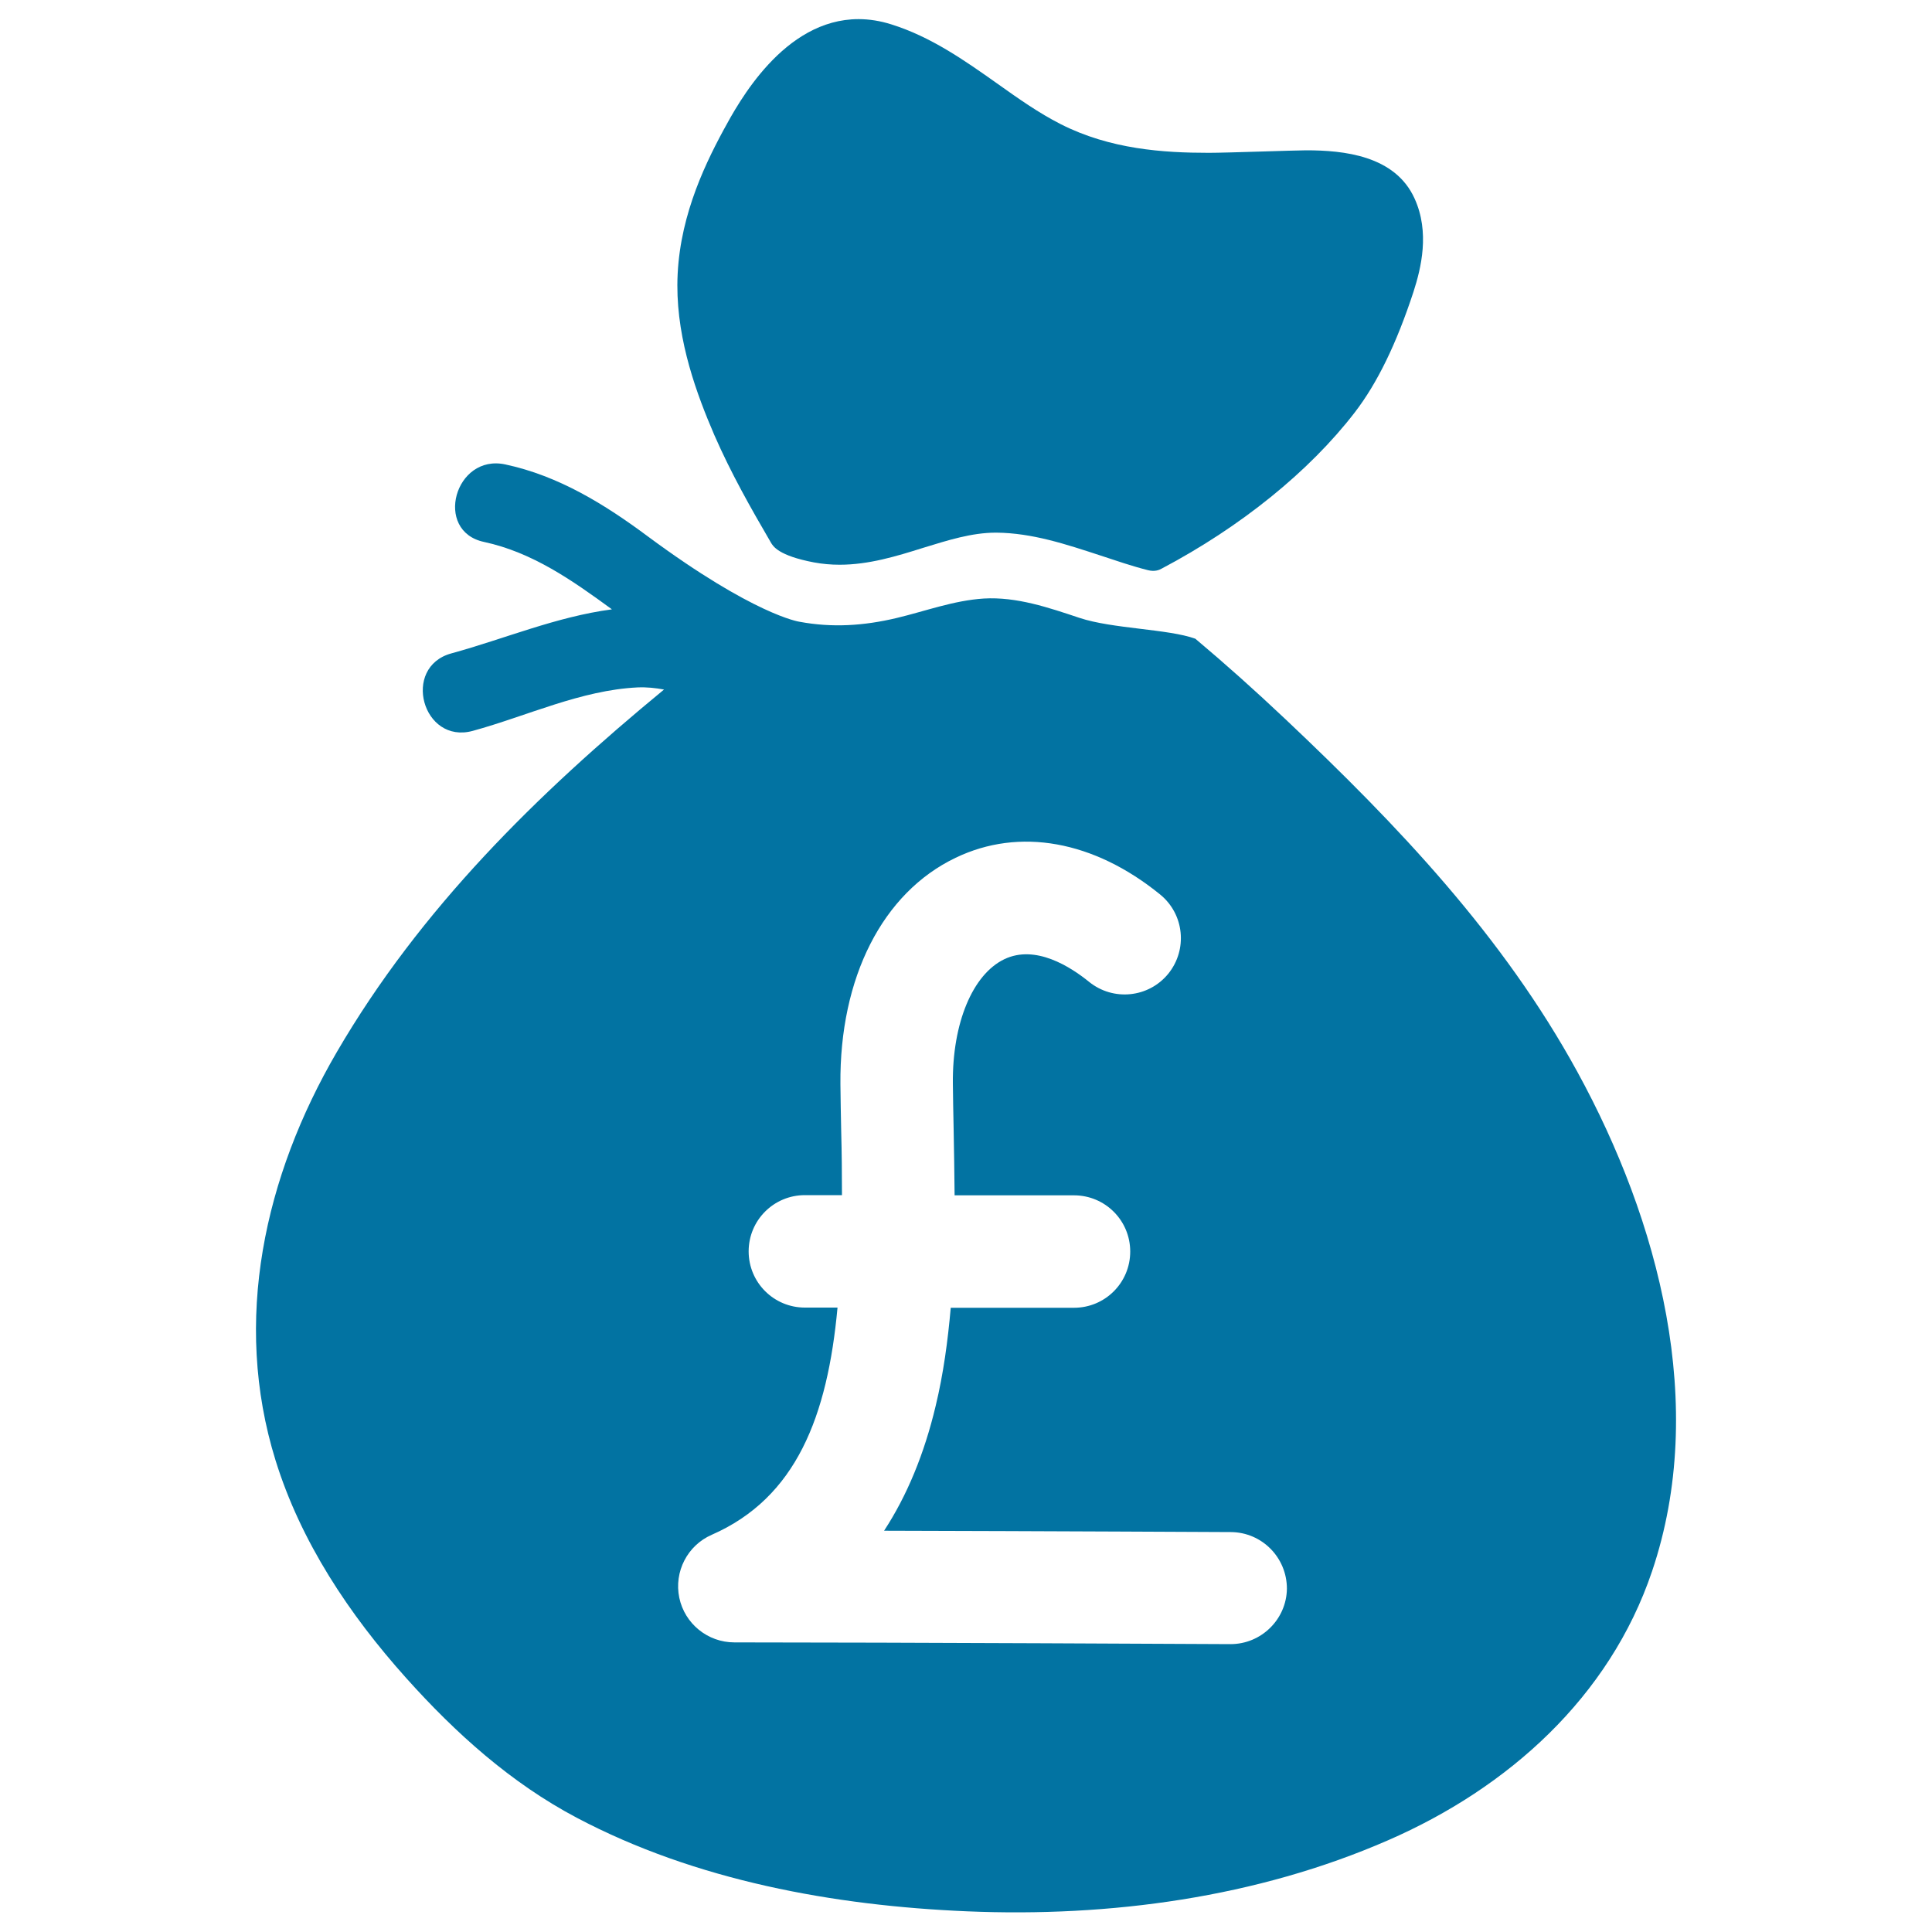 <svg xmlns="http://www.w3.org/2000/svg" viewBox="0 0 1000 1000" style="fill:#0273a2">
<title>Pounds Bag SVG icon</title>
<g><g><path d="M399,280.8c1.1,1.9,3.9,6.8,22.3,10.3c4.3,0.8,8.8,1.2,13.3,1.2c0,0,0,0,0,0c15.1,0,29.4-4.4,43.1-8.7c13-4,25.3-7.9,37.7-7.9l0.5,0c18.4,0.2,35.6,5.9,53.9,11.9c7.9,2.6,16,5.4,24.3,7.5c3.5,0.9,5.8,0,7.2-0.8c40.9-21.6,76.4-50.3,99.9-80.8c11.7-15.2,21.6-35.6,30.4-62.4c4-12.4,8.5-30.9,0.6-48.3c-10.1-22.4-36.9-25-56.1-25c-5.8,0-41.1,1.3-50.4,1.3c-23.5,0-51.1-1.8-76.8-14.9c-11.2-5.7-21.7-13.1-32.8-21c-16.8-11.9-34.3-24.2-54.8-30.6c-5.7-1.8-11.4-2.7-16.9-2.7c-38.8,0-62.2,43.2-69.9,57.4c-11.1,20.5-23.8,48.1-23.9,80.3c-0.1,29.3,10.2,56.8,19.1,77.5C378.4,245,388.5,262.8,399,280.8z"/><path d="M816.5,554.9c-38.5-70.4-92.9-127.6-151-182.5c-16.1-15.2-31.1-28.6-46.8-41.8c-14.1-5.1-42.9-5.1-60-10.8c-15.9-5.3-32.5-11-49.5-10c-15.6,1-30.1,6.5-45.2,10.1c-16.9,4-33.2,5.1-50.3,1.9c0,0-23.3-3.4-78.3-44.1c-22.3-16.6-46.2-31.4-73.8-37.3c-26.2-5.7-37.3,34.5-11.1,40.1c25.1,5.4,45.7,19.9,66.1,34.8c0,0,0.1,0.1,0.1,0.1c-28.7,3.8-55.4,15.2-83.1,22.8c-25.9,7.1-14.9,47.2,11.1,40.1c28.1-7.7,56-21.1,85.4-22.5c4.7-0.2,9.2,0.3,13.6,1.1c-65.6,54-126.2,113.5-169.4,187.7c-37.4,64.2-54.1,138.9-31.7,211.2c13.1,42.3,38.2,79.9,67.6,112.7c25.6,28.6,54.3,54.4,88.4,72.4c61.5,32.5,133.1,45.5,202,48.4c73.8,3.1,149.9-7.1,217.9-36.8c62-27,114.6-74,136.6-139.2C884.1,727.5,858.6,631.8,816.5,554.9z M636.9,851c0,0-0.1,0-0.1,0c-1.7,0-172.2-0.9-256.7-0.9c-13.8,0-25.7-9.7-28.5-23.1c-2.8-13.5,4.2-27.1,16.8-32.6c43.8-19.2,59.9-61.4,65.1-117.6h-16.9c-16.1,0-29.1-13-29.1-29.1c0-16.1,13-29.1,29.1-29.1h19.2c0-10.8-0.1-21.9-0.4-33.2c-0.2-8.4-0.3-16.4-0.4-24.2c-0.5-55.2,21.8-99.1,59.6-117.2c33-15.9,71.6-8.9,105.9,19c12.5,10.2,14.3,28.5,4.2,41c-10.2,12.5-28.5,14.3-41,4.2c-9.5-7.7-27.7-19.5-43.9-11.7c-16.4,7.9-26.9,33.1-26.6,64.2c0.1,7.6,0.2,15.4,0.4,23.7c0.2,11.1,0.4,22.6,0.5,34.3h61.8c16.1,0,29.1,13,29.1,29.1c0,16.1-13,29.1-29.1,29.1h-63.8c-1.5,17.1-3.8,34.2-7.8,50.8c-5.9,24.8-14.8,46.4-26.7,64.6c83.3,0.2,178.2,0.7,179.5,0.7c16.1,0.1,29,13.2,29,29.3C665.9,838.1,652.9,851,636.9,851z"/></g></g>
</svg>
